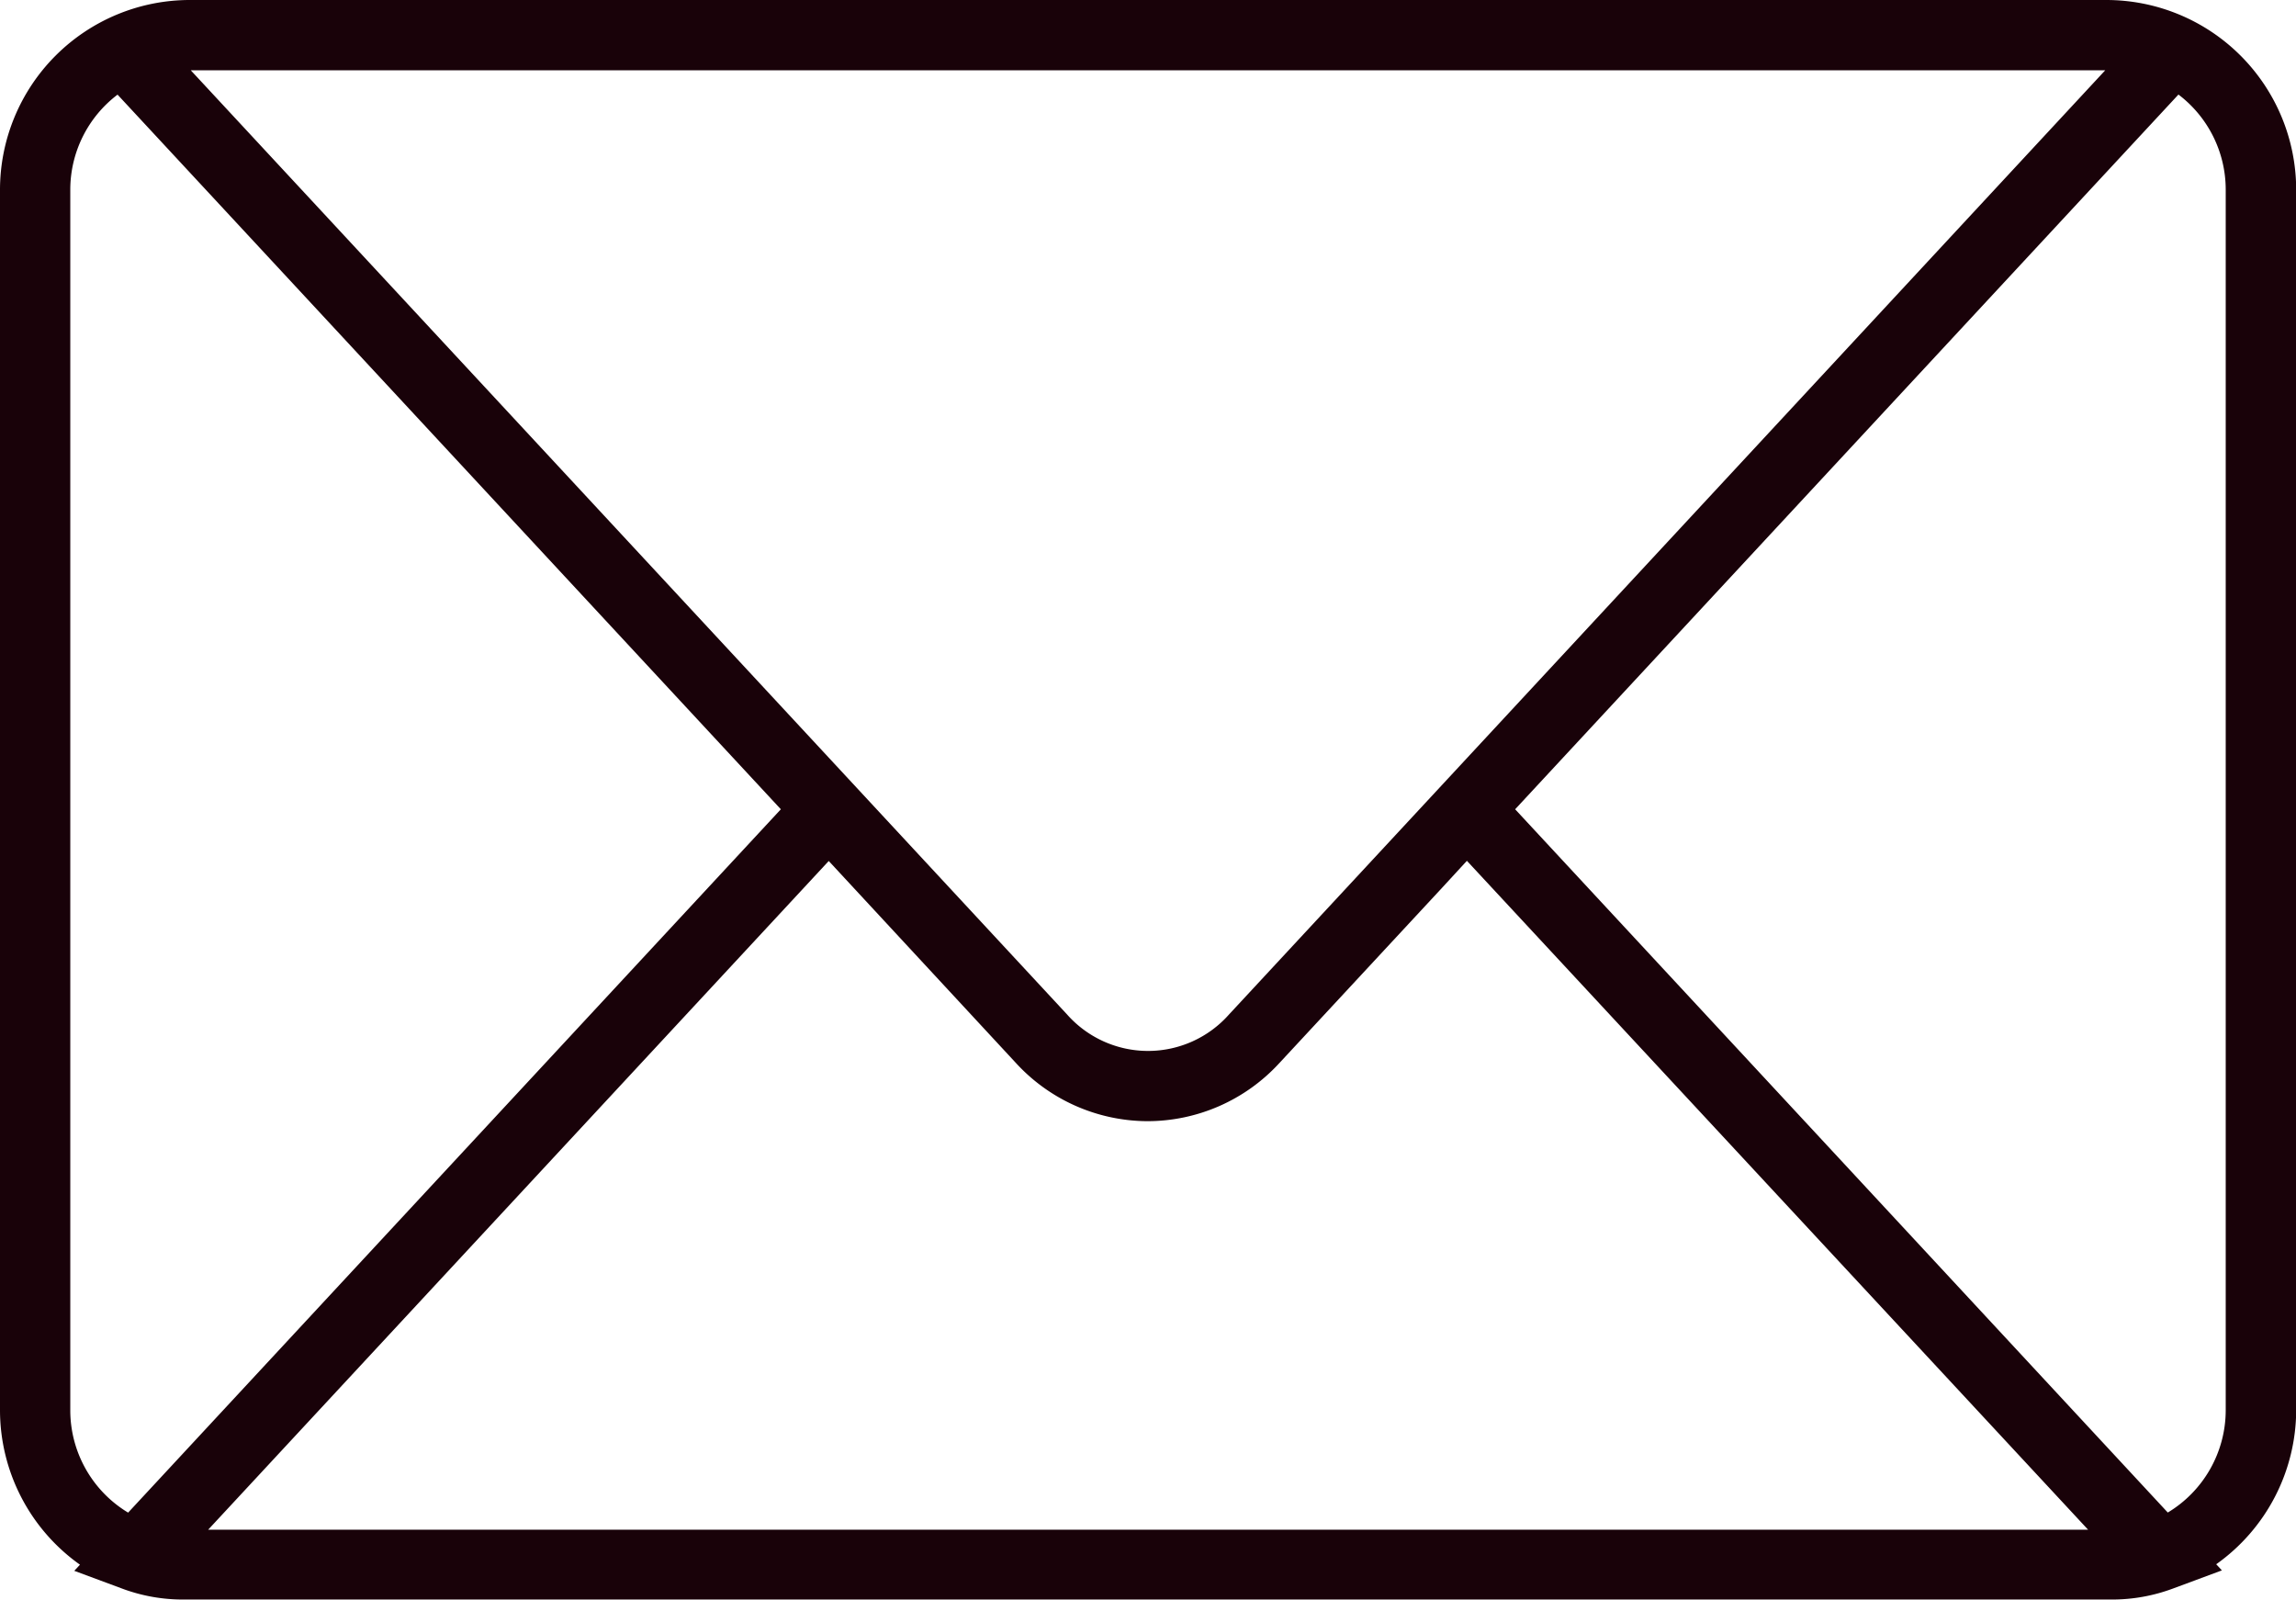 <svg xmlns="http://www.w3.org/2000/svg" xmlns:xlink="http://www.w3.org/1999/xlink" width="25.84" height="18.005" viewBox="0 0 25.84 18.005"><defs><clipPath id="a"><rect width="25.84" height="18.005" fill="none"/></clipPath></defs><g clip-path="url(#a)"><path d="M23.705,0H2.135A2.137,2.137,0,0,0,0,2.135V15.87a2.133,2.133,0,0,0,.9,1.738l-.064.069.555.206A1.955,1.955,0,0,0,2.07,18h21.7a1.955,1.955,0,0,0,.681-.122l.555-.206-.064-.069a2.133,2.133,0,0,0,.9-1.738V2.135A2.137,2.137,0,0,0,23.705,0M16.3,8.757l-2.469,2.66a1.217,1.217,0,0,1-1.821,0L9.327,8.526,2.147.791H23.693ZM.791,15.87V2.135a1.343,1.343,0,0,1,.532-1.07L8.788,9.107,1.442,17.022A1.345,1.345,0,0,1,.791,15.87m1.552,1.344L9.327,9.689l2.1,2.266h0a2.018,2.018,0,0,0,1.49.662h0a2.016,2.016,0,0,0,1.474-.646h0l.015-.016,1.827-1.968.276-.3L23.5,17.214ZM25.049,15.87a1.345,1.345,0,0,1-.652,1.151L17.052,9.107l7.465-8.043a1.343,1.343,0,0,1,.532,1.07Z" fill="#190209"/></g></svg>